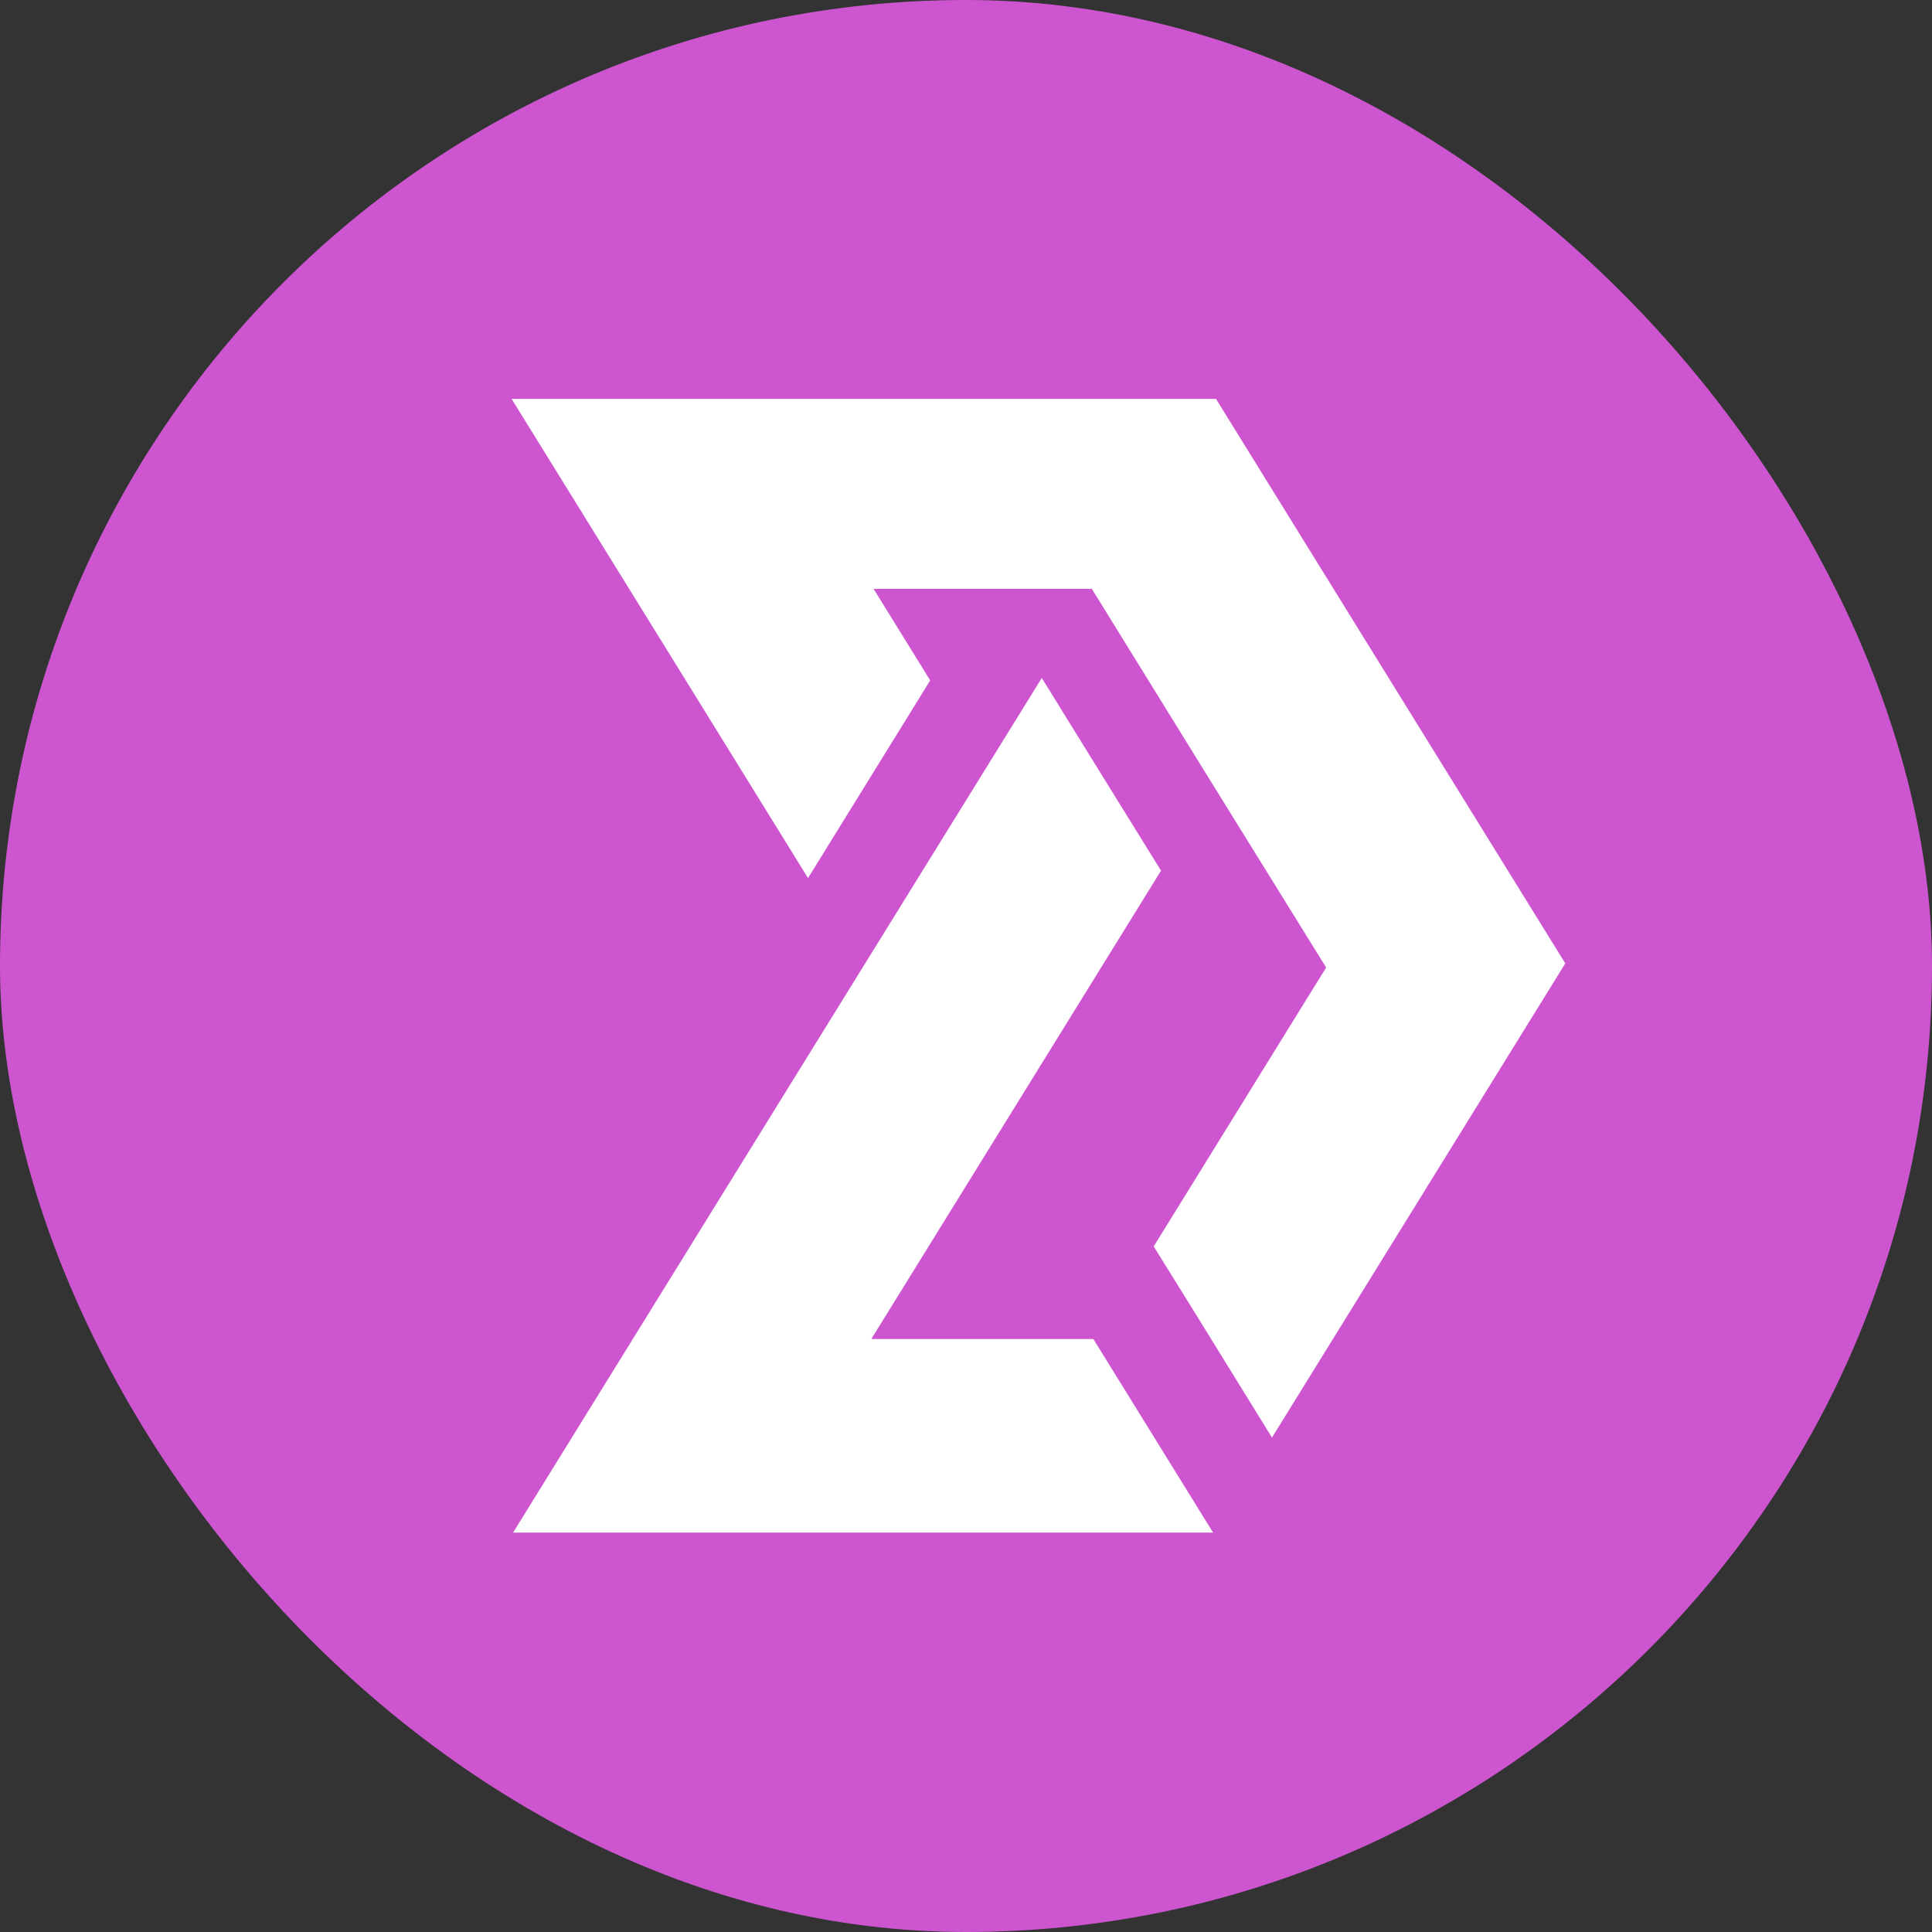 <svg xmlns="http://www.w3.org/2000/svg" width="1080" height="1080" viewBox="0 0 1080 1080" fill="none"><rect x="0" y="0" width="1080" height="1080" fill="#333333" stroke="none"/><rect width="1080" height="1080" rx="540" fill="#CD56D0"></rect><path d="M875 538.55L711.041 803.603L668.483 734.686L644.93 696.749C677.03 644.808 709.222 592.782 741.323 540.841C697.491 470.228 653.842 399.616 610.192 328.919L609.737 329.173H488.336C498.884 346.232 509.433 363.292 519.982 380.351C497.247 417.185 474.513 453.933 451.688 490.852C396.489 401.483 341.199 312.199 286 223H679.759L875 538.55Z" fill="white"></path><path d="M678.031 856.732H286.818C385.304 697.517 483.789 538.214 582.365 378.996C604.554 414.897 626.742 450.797 649.022 486.697C595.096 573.944 541.079 661.277 487.062 748.523H611.192C633.472 784.596 655.842 820.664 678.122 856.732H678.031Z" fill="white"></path></svg>